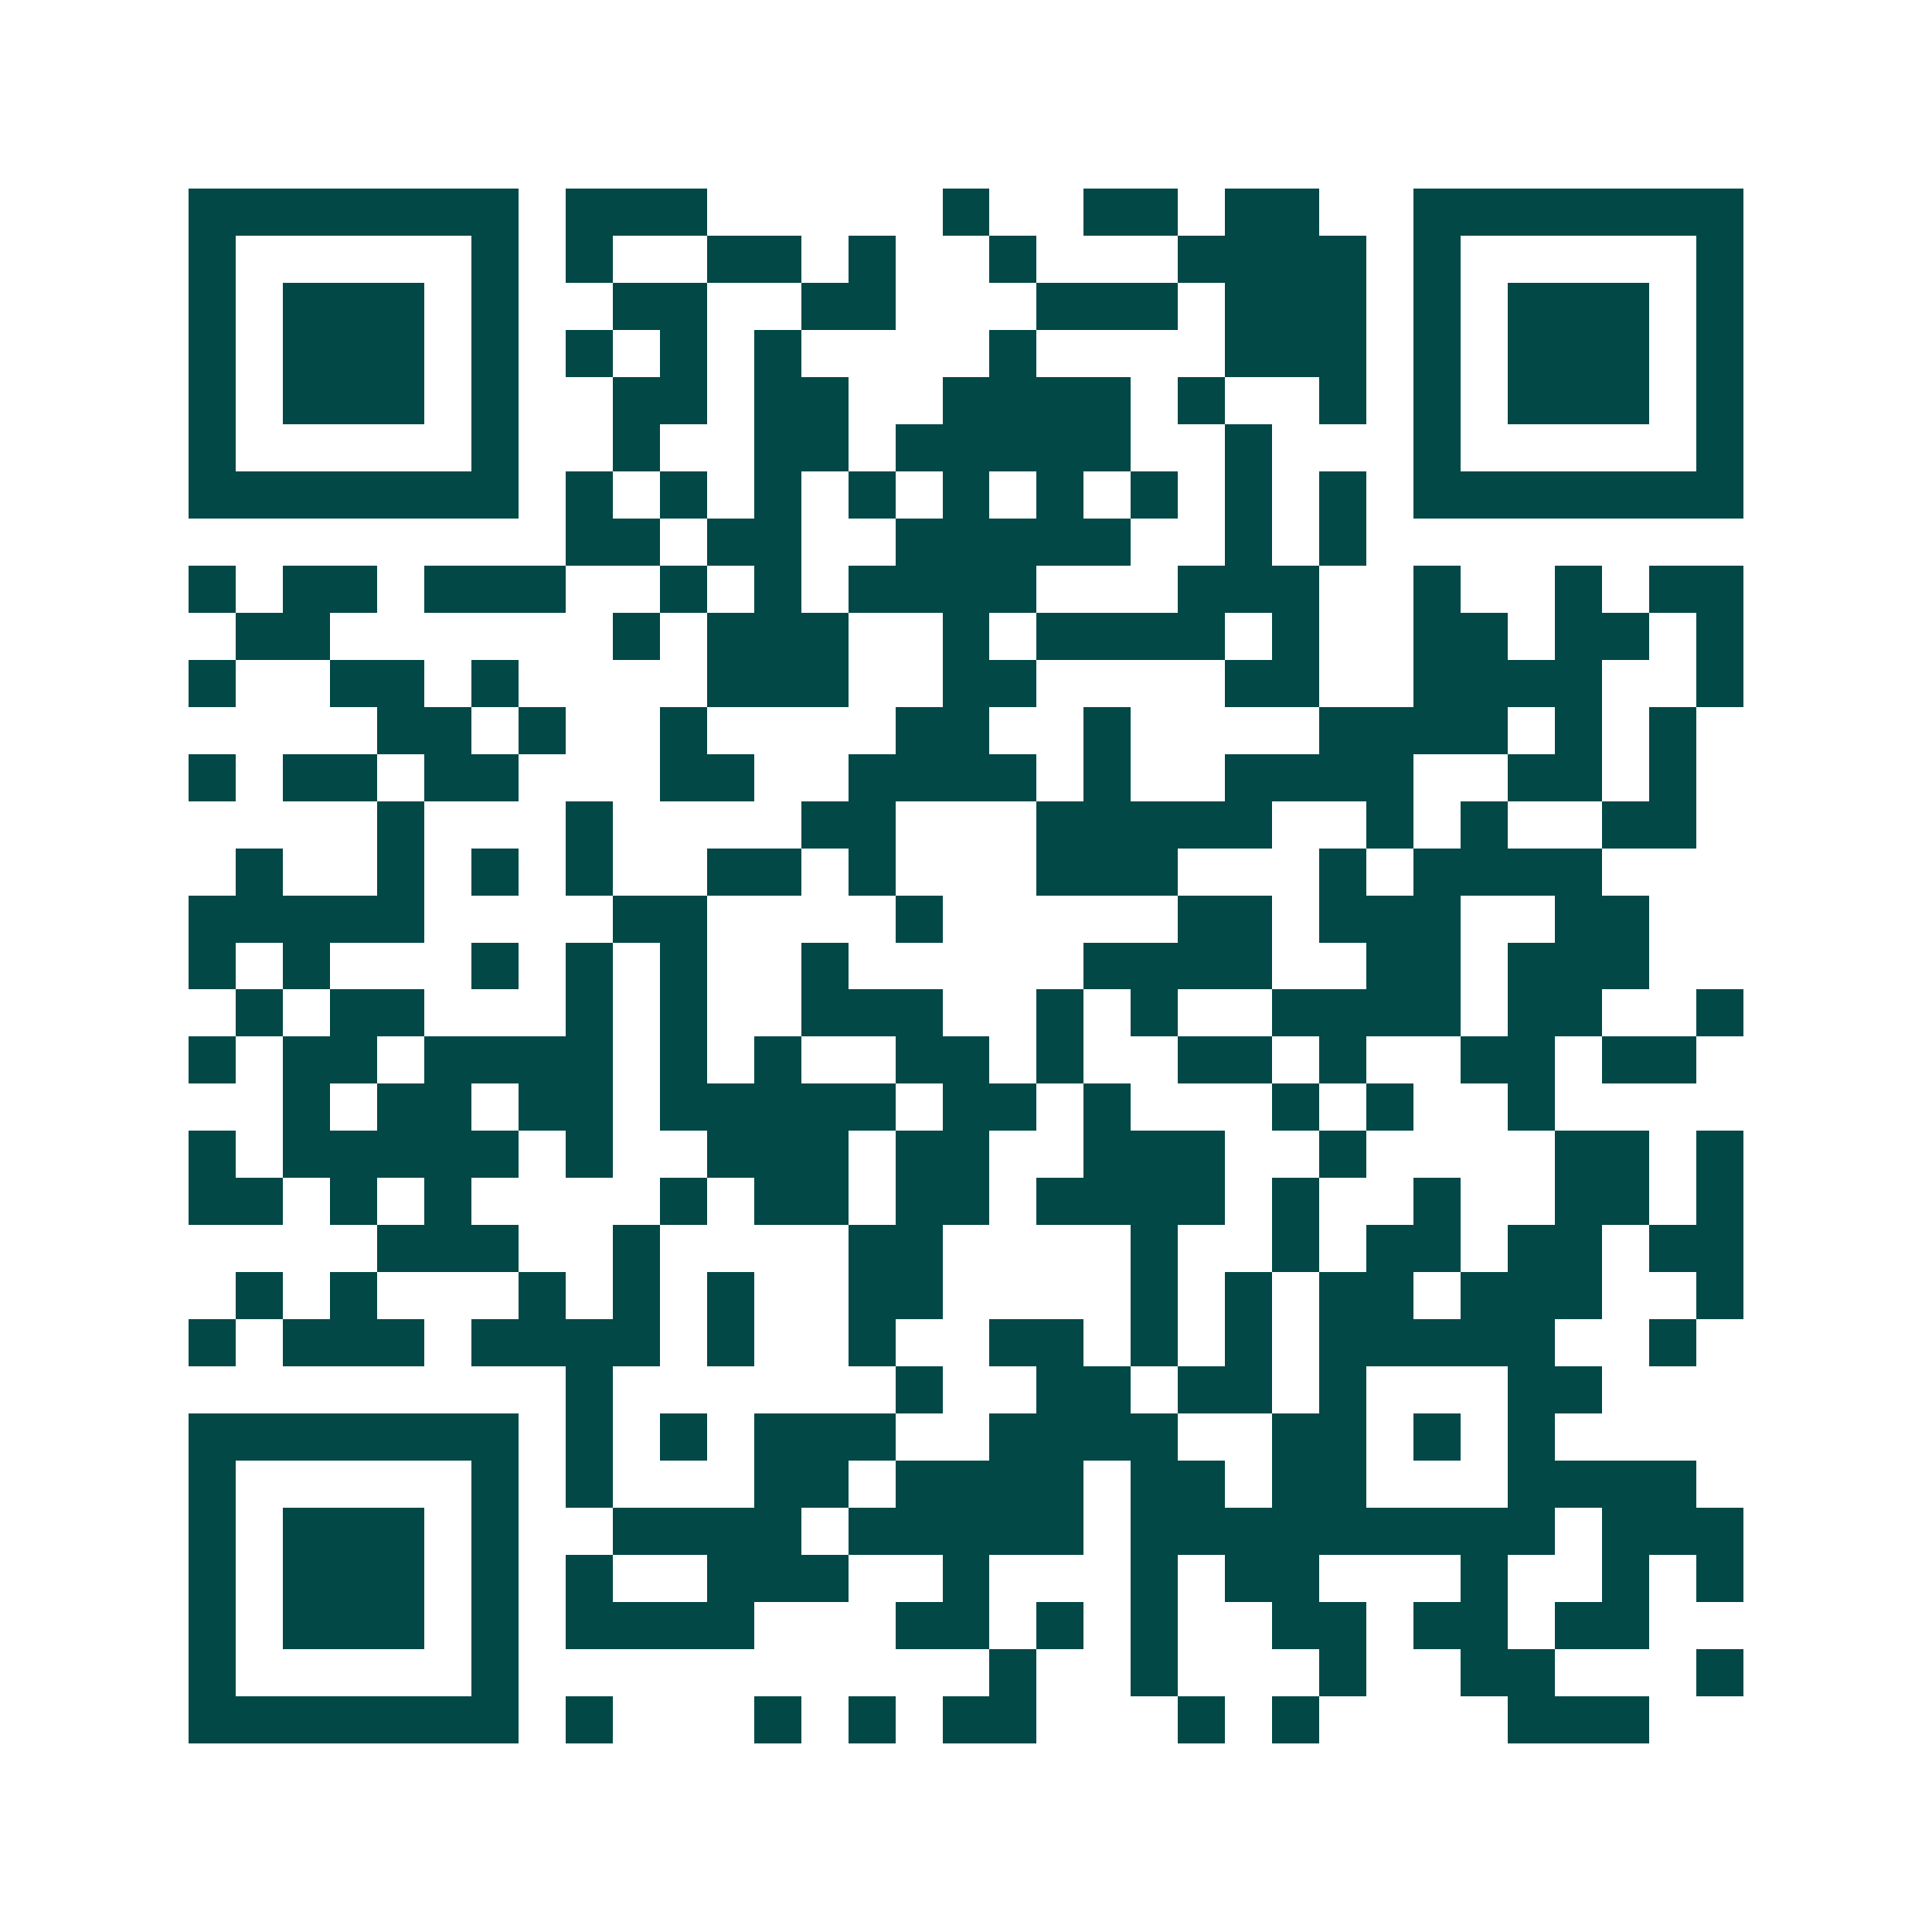 <svg xmlns="http://www.w3.org/2000/svg" width="200" height="200" viewBox="0 0 41 41" shape-rendering="crispEdges"><path fill="#ffffff" d="M0 0h41v41H0z"/><path stroke="#014847" d="M4 4.5h7m1 0h3m5 0h1m2 0h2m1 0h2m2 0h7M4 5.5h1m5 0h1m1 0h1m2 0h2m1 0h1m2 0h1m3 0h4m1 0h1m5 0h1M4 6.5h1m1 0h3m1 0h1m2 0h2m2 0h2m3 0h3m1 0h3m1 0h1m1 0h3m1 0h1M4 7.5h1m1 0h3m1 0h1m1 0h1m1 0h1m1 0h1m4 0h1m4 0h3m1 0h1m1 0h3m1 0h1M4 8.5h1m1 0h3m1 0h1m2 0h2m1 0h2m2 0h4m1 0h1m2 0h1m1 0h1m1 0h3m1 0h1M4 9.5h1m5 0h1m2 0h1m2 0h2m1 0h5m2 0h1m3 0h1m5 0h1M4 10.5h7m1 0h1m1 0h1m1 0h1m1 0h1m1 0h1m1 0h1m1 0h1m1 0h1m1 0h1m1 0h7M12 11.5h2m1 0h2m2 0h5m2 0h1m1 0h1M4 12.5h1m1 0h2m1 0h3m2 0h1m1 0h1m1 0h4m3 0h3m2 0h1m2 0h1m1 0h2M5 13.5h2m6 0h1m1 0h3m2 0h1m1 0h4m1 0h1m2 0h2m1 0h2m1 0h1M4 14.5h1m2 0h2m1 0h1m4 0h3m2 0h2m4 0h2m2 0h4m2 0h1M8 15.5h2m1 0h1m2 0h1m4 0h2m2 0h1m4 0h4m1 0h1m1 0h1M4 16.5h1m1 0h2m1 0h2m3 0h2m2 0h4m1 0h1m2 0h4m2 0h2m1 0h1M8 17.5h1m3 0h1m4 0h2m3 0h5m2 0h1m1 0h1m2 0h2M5 18.5h1m2 0h1m1 0h1m1 0h1m2 0h2m1 0h1m3 0h3m3 0h1m1 0h4M4 19.5h5m4 0h2m4 0h1m5 0h2m1 0h3m2 0h2M4 20.5h1m1 0h1m3 0h1m1 0h1m1 0h1m2 0h1m5 0h4m2 0h2m1 0h3M5 21.5h1m1 0h2m3 0h1m1 0h1m2 0h3m2 0h1m1 0h1m2 0h4m1 0h2m2 0h1M4 22.5h1m1 0h2m1 0h4m1 0h1m1 0h1m2 0h2m1 0h1m2 0h2m1 0h1m2 0h2m1 0h2M6 23.5h1m1 0h2m1 0h2m1 0h5m1 0h2m1 0h1m3 0h1m1 0h1m2 0h1M4 24.5h1m1 0h5m1 0h1m2 0h3m1 0h2m2 0h3m2 0h1m4 0h2m1 0h1M4 25.5h2m1 0h1m1 0h1m4 0h1m1 0h2m1 0h2m1 0h4m1 0h1m2 0h1m2 0h2m1 0h1M8 26.5h3m2 0h1m4 0h2m4 0h1m2 0h1m1 0h2m1 0h2m1 0h2M5 27.5h1m1 0h1m3 0h1m1 0h1m1 0h1m2 0h2m4 0h1m1 0h1m1 0h2m1 0h3m2 0h1M4 28.5h1m1 0h3m1 0h4m1 0h1m2 0h1m2 0h2m1 0h1m1 0h1m1 0h5m2 0h1M12 29.5h1m6 0h1m2 0h2m1 0h2m1 0h1m3 0h2M4 30.5h7m1 0h1m1 0h1m1 0h3m2 0h4m2 0h2m1 0h1m1 0h1M4 31.5h1m5 0h1m1 0h1m3 0h2m1 0h4m1 0h2m1 0h2m3 0h4M4 32.5h1m1 0h3m1 0h1m2 0h4m1 0h5m1 0h9m1 0h3M4 33.5h1m1 0h3m1 0h1m1 0h1m2 0h3m2 0h1m3 0h1m1 0h2m3 0h1m2 0h1m1 0h1M4 34.5h1m1 0h3m1 0h1m1 0h4m3 0h2m1 0h1m1 0h1m2 0h2m1 0h2m1 0h2M4 35.5h1m5 0h1m10 0h1m2 0h1m3 0h1m2 0h2m3 0h1M4 36.5h7m1 0h1m3 0h1m1 0h1m1 0h2m3 0h1m1 0h1m4 0h3"/></svg>
